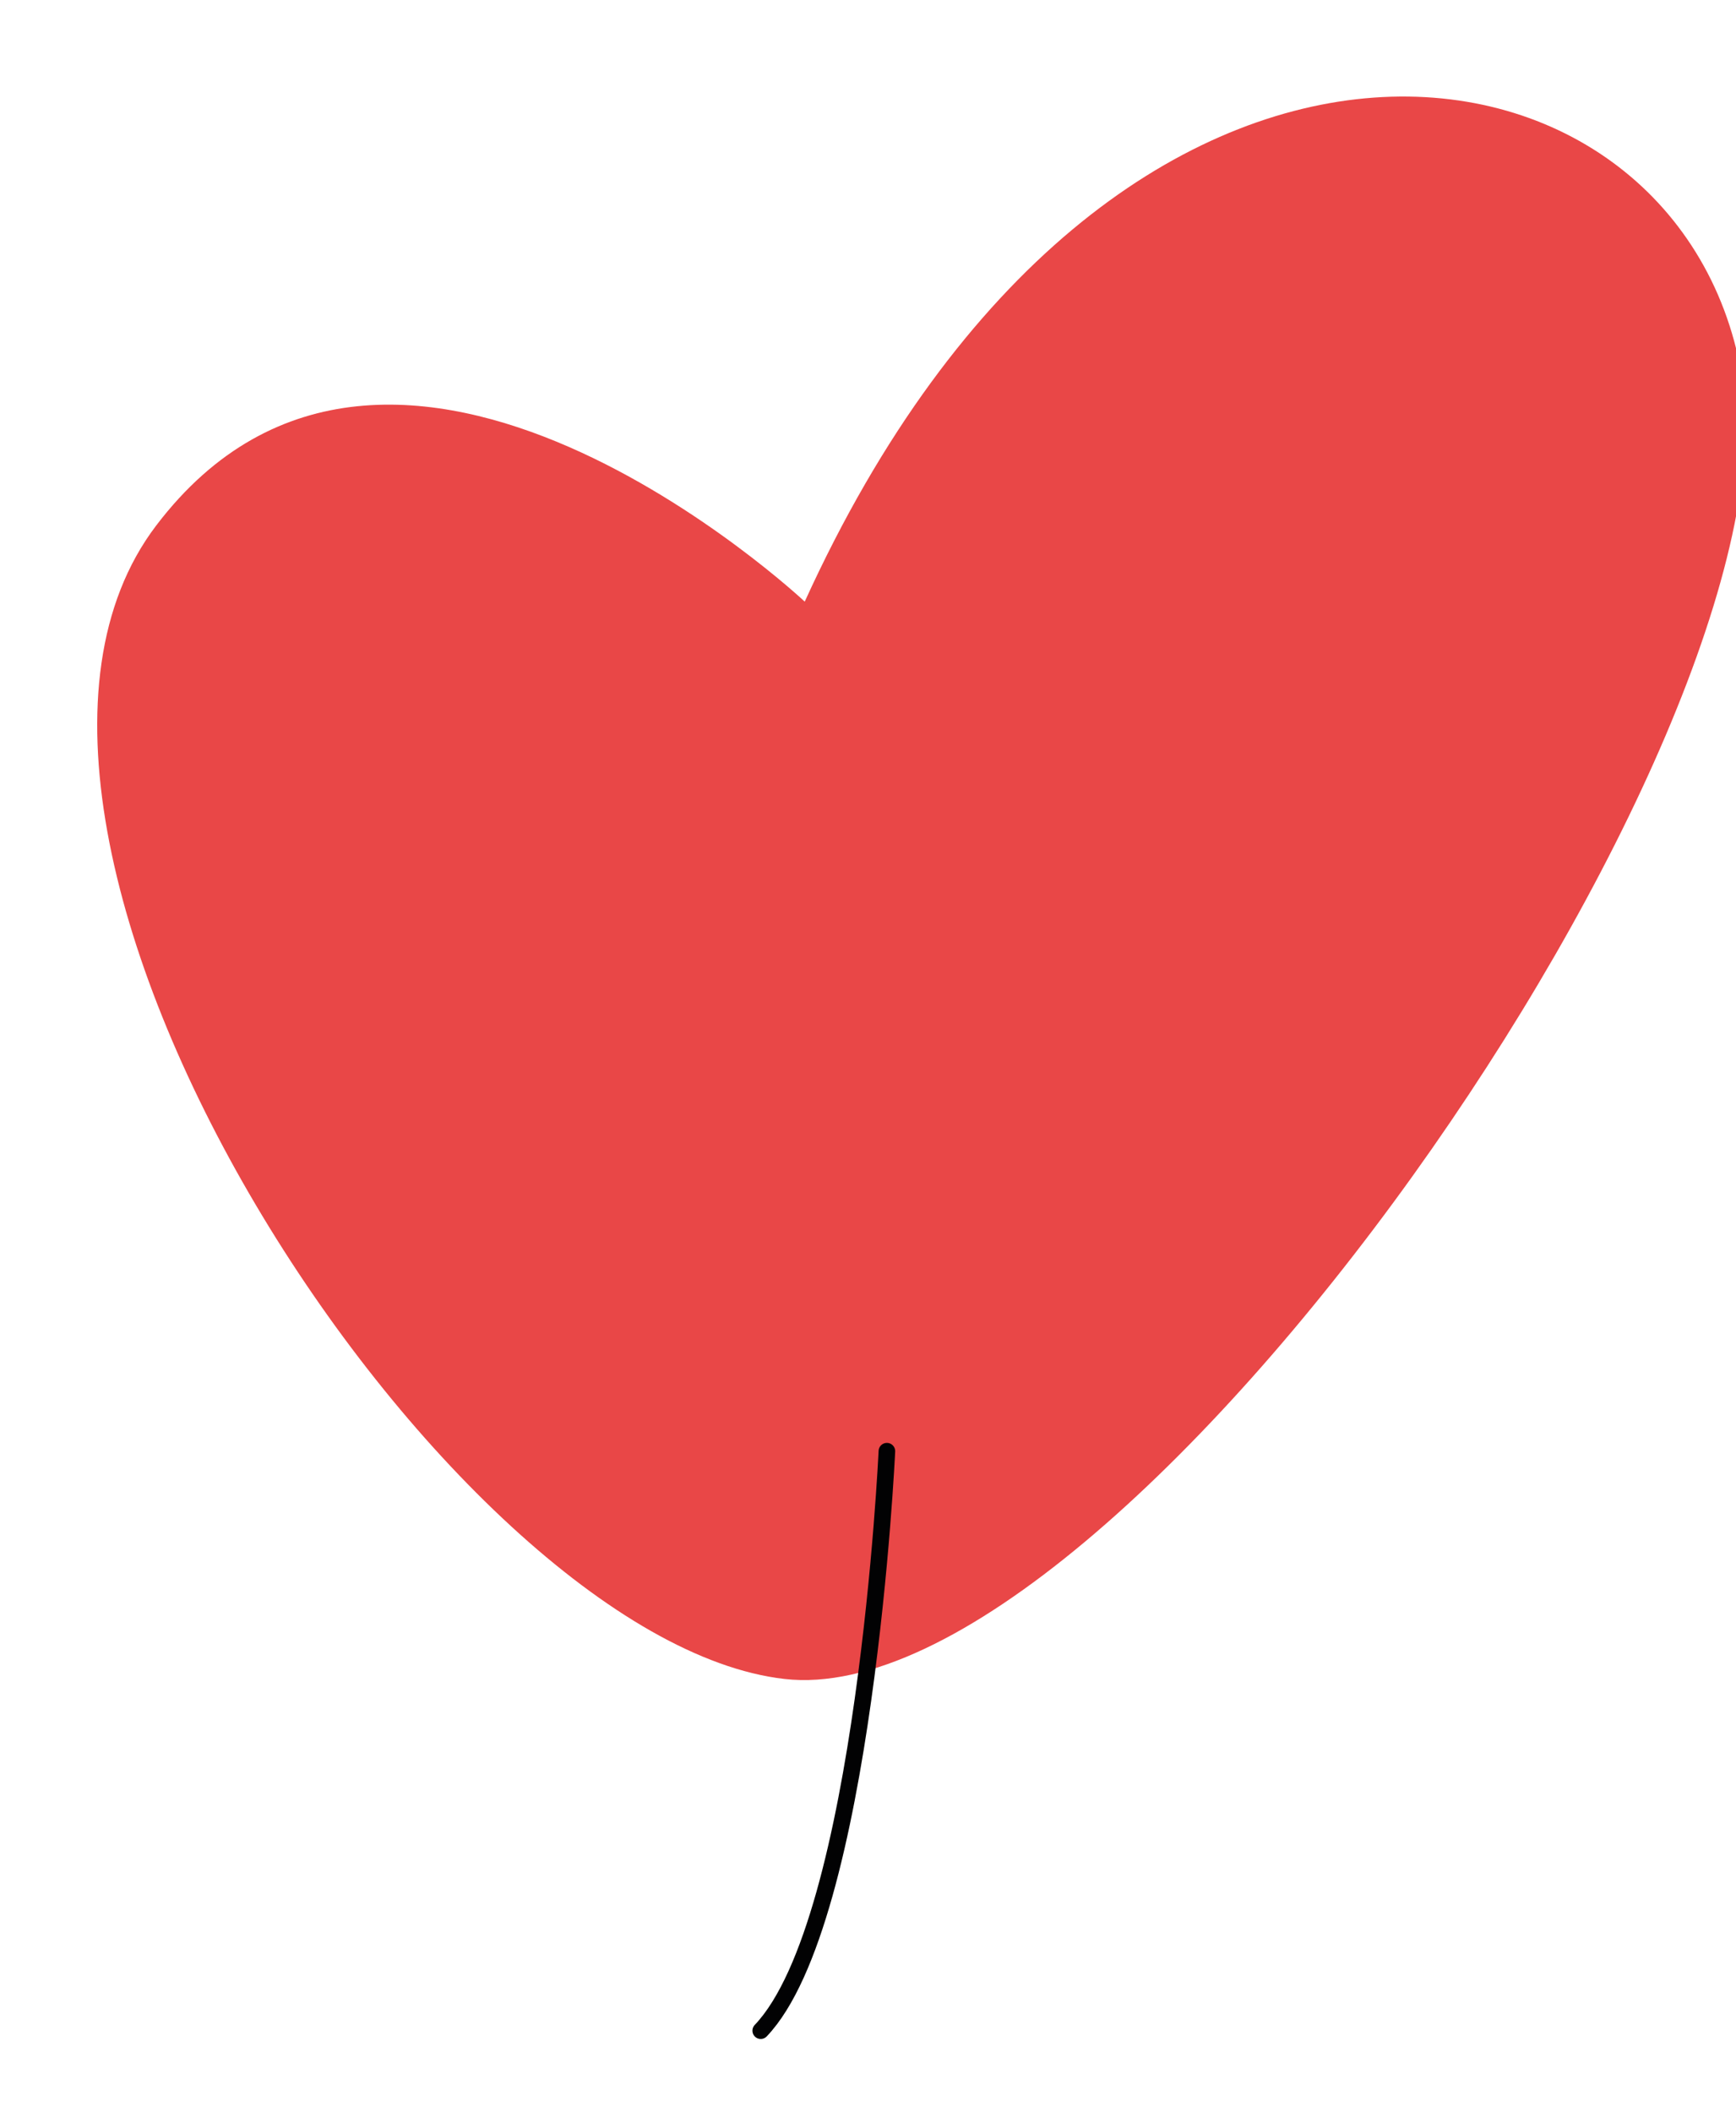 <?xml version="1.0" encoding="UTF-8"?> <svg xmlns="http://www.w3.org/2000/svg" width="314" height="382" viewBox="0 0 314 382" fill="none"> <path d="M145.556 108.804C145.556 108.804 70.975 38.802 28.244 95.053C-14.488 151.304 81.033 296.686 141.891 303.636C202.748 310.587 326.299 132.793 315.005 67.695C303.563 2.131 201.274 -13.537 145.556 108.804Z" fill="#E94747"></path> <path d="M160.416 262.443C160.416 262.443 156.468 347.461 137.597 367.243" stroke="#020203" stroke-width="3" stroke-miterlimit="10" stroke-linecap="round" stroke-linejoin="round"></path> </svg> 